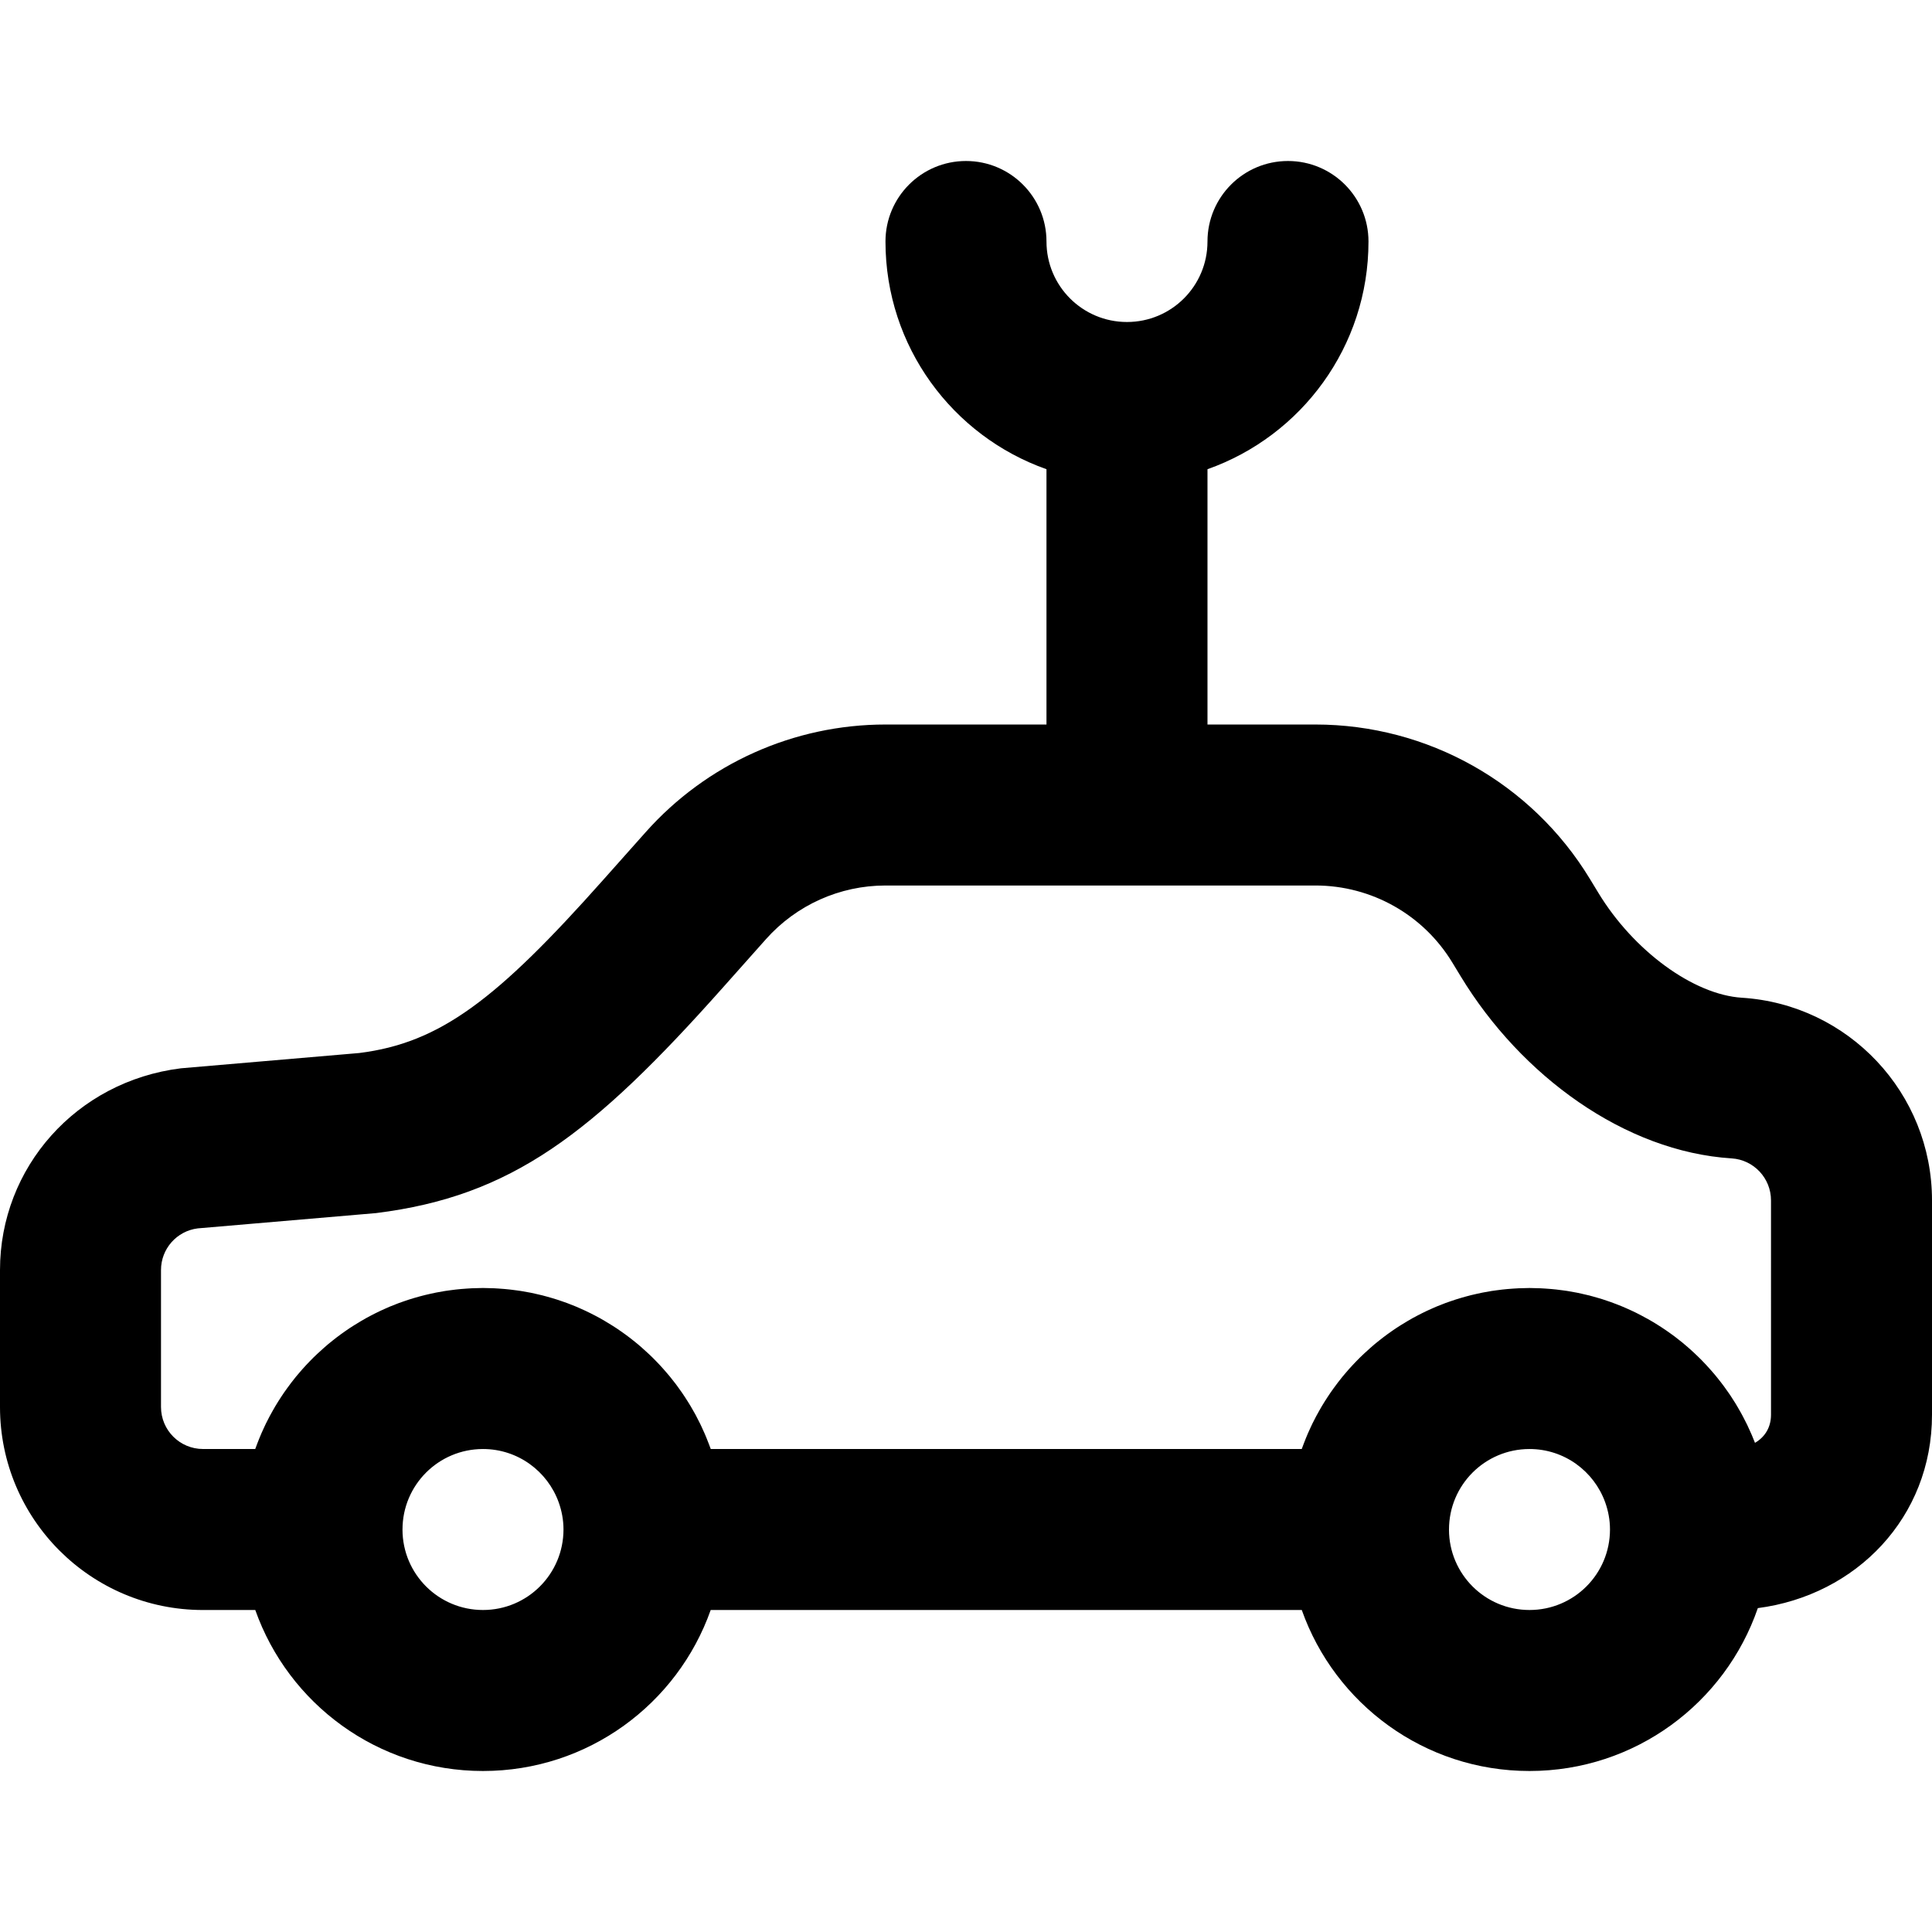 <?xml version="1.0" encoding="iso-8859-1"?>
<!-- Uploaded to: SVG Repo, www.svgrepo.com, Generator: SVG Repo Mixer Tools -->
<svg fill="#000000" height="800px" width="800px" version="1.1" id="Layer_1" xmlns="http://www.w3.org/2000/svg" xmlns:xlink="http://www.w3.org/1999/xlink" 
	 viewBox="0 0 491.52 491.52" xml:space="preserve">
<g>
	<g>
		<path d="M443.142,253.833c-12.304-0.782-27.546-11.922-36.512-26.7l-2.141-3.521c-14.805-24.393-41.268-39.288-69.824-39.288
			h-27.468v-64.952c23.864-8.433,40.96-31.175,40.96-57.932c0-11.311-9.169-20.48-20.48-20.48s-20.48,9.169-20.48,20.48
			c0,11.32-9.16,20.48-20.48,20.48c-11.32,0-20.48-9.16-20.48-20.48c0-11.311-9.169-20.48-20.48-20.48
			c-11.311,0-20.48,9.169-20.48,20.48c0,26.758,17.096,49.499,40.96,57.932v64.952H225.28c-23.337,0-45.539,9.975-61.04,27.417
			l-10.763,12.093c-27.125,30.513-41.507,41.489-62.079,44.064l-45.375,3.89C19.388,275.093,0,297.058,0,323.117v34.836
			c0,28.519,23.121,51.651,51.651,51.651h13.294c8.434,23.862,31.175,40.956,57.931,40.956c26.756,0,49.497-17.094,57.931-40.956
			h150.378c8.434,23.862,31.175,40.956,57.931,40.956c26.935,0,49.797-17.326,58.094-41.439c25.054-3.266,44.31-23.085,44.31-49.181
			v-54.559C491.52,278.08,470.272,255.539,443.142,253.833z M122.876,409.6c-11.305,0-20.455-9.138-20.478-20.437
			c0-0.013,0.002-0.025,0.002-0.038c0-11.32,9.16-20.48,20.48-20.48c8.868,0,16.401,5.65,19.248,13.54
			c0.781,2.169,1.228,4.497,1.228,6.936C143.356,400.44,134.196,409.6,122.876,409.6z M389.116,409.6
			c-11.305,0-20.455-9.138-20.478-20.437c0-0.013,0.002-0.025,0.002-0.038c0-11.32,9.16-20.48,20.48-20.48
			c8.868,0,16.401,5.65,19.248,13.54c0.781,2.169,1.228,4.497,1.228,6.936C409.596,400.44,400.436,409.6,389.116,409.6z
			 M450.56,359.94c0,3.069-1.449,5.605-4.076,7.133c-0.18-0.468-0.374-0.928-0.565-1.39c-0.084-0.204-0.163-0.411-0.25-0.614
			c-0.345-0.81-0.708-1.611-1.086-2.403c-0.123-0.257-0.254-0.509-0.38-0.765c-0.271-0.546-0.547-1.089-0.833-1.626
			c-0.167-0.314-0.338-0.625-0.51-0.936c-0.272-0.489-0.551-0.973-0.835-1.453c-0.176-0.298-0.35-0.598-0.531-0.893
			c-0.423-0.688-0.858-1.369-1.307-2.039c-0.188-0.281-0.386-0.555-0.579-0.832c-0.323-0.465-0.648-0.928-0.984-1.384
			c-0.24-0.326-0.485-0.646-0.731-0.967c-0.292-0.381-0.589-0.758-0.89-1.132c-0.261-0.324-0.521-0.648-0.788-0.966
			c-0.327-0.39-0.663-0.772-0.999-1.153c-0.39-0.443-0.785-0.88-1.187-1.311c-0.392-0.42-0.785-0.838-1.189-1.247
			c-0.307-0.311-0.623-0.614-0.937-0.919c-0.314-0.305-0.63-0.608-0.951-0.906c-0.33-0.307-0.661-0.61-0.998-0.91
			c-0.326-0.291-0.658-0.575-0.991-0.858c-0.335-0.286-0.668-0.575-1.009-0.854c-0.605-0.494-1.218-0.976-1.842-1.447
			c-0.354-0.268-0.718-0.524-1.078-0.784c-0.35-0.253-0.701-0.505-1.056-0.751c-0.378-0.261-0.76-0.516-1.144-0.769
			c-0.356-0.234-0.715-0.463-1.076-0.689c-0.384-0.242-0.768-0.484-1.158-0.717c-0.427-0.255-0.861-0.499-1.295-0.744
			c-0.605-0.342-1.217-0.674-1.835-0.996c-0.424-0.221-0.847-0.443-1.277-0.654c-0.399-0.196-0.803-0.384-1.207-0.572
			c-0.408-0.19-0.817-0.375-1.23-0.556c-0.405-0.178-0.811-0.354-1.22-0.523c-0.457-0.189-0.919-0.367-1.382-0.545
			c-0.458-0.176-0.916-0.352-1.379-0.518c-0.68-0.243-1.364-0.476-2.055-0.695c-0.39-0.124-0.784-0.236-1.177-0.352
			c-0.479-0.141-0.959-0.28-1.443-0.41c-0.408-0.11-0.818-0.215-1.229-0.317c-0.503-0.124-1.009-0.238-1.517-0.35
			c-0.384-0.084-0.767-0.173-1.154-0.251c-0.832-0.166-1.67-0.317-2.515-0.449c-0.352-0.055-0.709-0.097-1.063-0.146
			c-0.564-0.078-1.13-0.153-1.699-0.216c-0.408-0.045-0.818-0.083-1.229-0.12c-0.538-0.048-1.077-0.089-1.619-0.123
			c-0.405-0.026-0.809-0.053-1.217-0.071c-0.676-0.03-1.356-0.044-2.038-0.051c-0.237-0.003-0.47-0.018-0.707-0.018
			c-0.266,0-0.527,0.017-0.792,0.02c-0.656,0.008-1.311,0.021-1.962,0.05c-0.43,0.019-0.858,0.049-1.286,0.077
			c-0.516,0.034-1.031,0.071-1.544,0.117c-0.441,0.04-0.881,0.083-1.319,0.132c-0.511,0.057-1.019,0.124-1.526,0.194
			c-0.418,0.057-0.838,0.11-1.253,0.176c-0.761,0.12-1.517,0.257-2.268,0.405c-0.472,0.093-0.94,0.198-1.408,0.302
			c-0.505,0.112-1.01,0.224-1.511,0.349c-0.433,0.108-0.863,0.224-1.292,0.341c-0.452,0.123-0.903,0.25-1.351,0.383
			c-0.432,0.128-0.862,0.258-1.289,0.395c-0.457,0.147-0.909,0.303-1.36,0.46c-0.402,0.14-0.807,0.273-1.205,0.421
			c-0.767,0.285-1.527,0.584-2.279,0.898c-0.407,0.17-0.806,0.352-1.209,0.531c-0.415,0.184-0.831,0.368-1.241,0.561
			c-0.416,0.195-0.828,0.397-1.238,0.601c-0.392,0.195-0.781,0.395-1.168,0.598c-0.405,0.213-0.81,0.425-1.21,0.646
			c-0.403,0.223-0.799,0.456-1.196,0.688c-0.62,0.362-1.233,0.733-1.838,1.115c-0.43,0.271-0.861,0.541-1.284,0.823
			c-0.382,0.255-0.756,0.519-1.132,0.782c-0.349,0.244-0.698,0.489-1.041,0.741c-0.376,0.275-0.748,0.553-1.117,0.836
			c-0.337,0.258-0.669,0.521-1,0.786c-0.359,0.287-0.72,0.573-1.073,0.868c-0.361,0.302-0.714,0.615-1.068,0.925
			c-0.569,0.499-1.128,1.007-1.679,1.526c-0.323,0.305-0.648,0.608-0.965,0.92c-0.331,0.326-0.653,0.659-0.977,0.992
			c-0.292,0.301-0.582,0.604-0.868,0.911c-0.318,0.341-0.633,0.684-0.943,1.032c-0.282,0.317-0.558,0.64-0.834,0.962
			c-0.298,0.348-0.598,0.694-0.888,1.049c-0.399,0.489-0.785,0.987-1.169,1.488c-0.369,0.482-0.729,0.971-1.084,1.464
			c-0.256,0.355-0.513,0.71-0.761,1.071c-0.262,0.381-0.517,0.767-0.771,1.154c-0.234,0.357-0.464,0.716-0.691,1.077
			c-0.245,0.392-0.489,0.784-0.726,1.181c-0.229,0.384-0.448,0.774-0.669,1.164c-0.268,0.473-0.534,0.946-0.789,1.426
			c-0.329,0.619-0.651,1.242-0.959,1.873c-0.194,0.398-0.376,0.802-0.562,1.205c-0.19,0.411-0.379,0.822-0.56,1.238
			c-0.182,0.417-0.357,0.838-0.529,1.26c-0.171,0.418-0.336,0.839-0.497,1.262c-0.16,0.419-0.322,0.837-0.473,1.26
			c-0.027,0.076-0.058,0.15-0.085,0.227h-150.35c-0.046-0.129-0.097-0.255-0.144-0.383c-0.098-0.271-0.202-0.538-0.303-0.807
			c-0.223-0.592-0.454-1.179-0.694-1.762c-0.124-0.301-0.249-0.601-0.378-0.9c-0.25-0.578-0.51-1.15-0.777-1.718
			c-0.123-0.262-0.24-0.526-0.367-0.786c-0.381-0.783-0.776-1.558-1.189-2.323c-0.137-0.254-0.284-0.501-0.424-0.753
			c-0.294-0.527-0.593-1.052-0.902-1.569c-0.197-0.329-0.399-0.654-0.602-0.979c-0.272-0.437-0.549-0.869-0.832-1.298
			c-0.219-0.332-0.438-0.664-0.663-0.991c-0.3-0.437-0.61-0.867-0.922-1.296c-0.214-0.295-0.423-0.595-0.642-0.886
			c-0.492-0.653-0.997-1.294-1.514-1.926c-0.264-0.323-0.538-0.638-0.809-0.955c-0.301-0.354-0.603-0.706-0.912-1.053
			c-0.297-0.333-0.599-0.662-0.903-0.989c-0.299-0.321-0.602-0.637-0.907-0.952c-0.315-0.324-0.629-0.648-0.95-0.965
			c-0.326-0.321-0.66-0.633-0.993-0.947c-0.545-0.513-1.098-1.016-1.661-1.509c-0.353-0.309-0.703-0.62-1.063-0.921
			c-0.357-0.299-0.722-0.588-1.086-0.878c-0.325-0.26-0.651-0.518-0.981-0.771c-0.375-0.287-0.753-0.57-1.135-0.849
			c-0.335-0.245-0.675-0.484-1.015-0.722c-0.384-0.269-0.767-0.539-1.157-0.8c-0.393-0.262-0.795-0.513-1.195-0.766
			c-0.645-0.408-1.297-0.805-1.958-1.19c-0.382-0.223-0.763-0.447-1.15-0.661c-0.407-0.225-0.818-0.441-1.231-0.657
			c-0.38-0.199-0.762-0.396-1.147-0.587c-0.414-0.206-0.83-0.41-1.249-0.607c-0.409-0.192-0.822-0.375-1.236-0.559
			c-0.403-0.178-0.803-0.361-1.21-0.531c-0.753-0.314-1.514-0.615-2.282-0.9c-0.391-0.145-0.788-0.276-1.183-0.413
			c-0.461-0.16-0.923-0.32-1.389-0.47c-0.419-0.134-0.84-0.261-1.263-0.387c-0.461-0.137-0.925-0.268-1.391-0.395
			c-0.417-0.113-0.835-0.227-1.255-0.331c-0.527-0.131-1.058-0.249-1.59-0.367c-0.378-0.083-0.752-0.173-1.132-0.25
			c-0.825-0.166-1.656-0.313-2.493-0.445c-0.397-0.063-0.798-0.113-1.197-0.168c-0.527-0.073-1.056-0.142-1.588-0.202
			c-0.425-0.047-0.851-0.089-1.278-0.128c-0.528-0.048-1.059-0.087-1.592-0.121c-0.416-0.027-0.831-0.056-1.25-0.075
			c-0.665-0.029-1.333-0.042-2.004-0.051c-0.255-0.003-0.507-0.019-0.763-0.019c-0.266,0-0.528,0.017-0.793,0.02
			c-0.656,0.008-1.311,0.021-1.962,0.05c-0.431,0.019-0.858,0.049-1.286,0.077c-0.516,0.034-1.031,0.071-1.543,0.117
			c-0.441,0.04-0.882,0.083-1.32,0.132c-0.511,0.057-1.018,0.124-1.525,0.194c-0.419,0.057-0.839,0.11-1.254,0.176
			c-0.759,0.12-1.514,0.256-2.263,0.404c-0.474,0.093-0.944,0.199-1.414,0.303c-0.505,0.112-1.009,0.224-1.509,0.348
			c-0.434,0.108-0.863,0.224-1.293,0.341c-0.452,0.123-0.902,0.25-1.35,0.383c-0.432,0.128-0.863,0.258-1.29,0.395
			c-0.456,0.146-0.907,0.303-1.358,0.459c-0.403,0.14-0.809,0.274-1.208,0.422c-0.767,0.284-1.526,0.584-2.278,0.898
			c-0.408,0.17-0.808,0.353-1.211,0.532c-0.414,0.184-0.829,0.367-1.238,0.56c-0.417,0.196-0.829,0.398-1.241,0.603
			c-0.39,0.194-0.778,0.393-1.163,0.596c-0.406,0.213-0.812,0.426-1.213,0.648c-0.401,0.222-0.796,0.454-1.191,0.685
			c-0.623,0.363-1.239,0.737-1.848,1.121c-0.428,0.27-0.857,0.539-1.278,0.819c-0.382,0.255-0.756,0.52-1.132,0.782
			c-0.349,0.244-0.698,0.489-1.041,0.741c-0.376,0.275-0.748,0.553-1.118,0.836c-0.336,0.258-0.668,0.52-0.998,0.785
			c-0.36,0.288-0.722,0.574-1.075,0.87c-0.36,0.301-0.711,0.612-1.064,0.922c-0.571,0.5-1.132,1.01-1.684,1.531
			c-0.322,0.304-0.646,0.606-0.962,0.917c-0.331,0.326-0.655,0.66-0.979,0.994c-0.292,0.301-0.581,0.603-0.867,0.909
			c-0.318,0.341-0.633,0.685-0.943,1.033c-0.283,0.317-0.559,0.64-0.835,0.964c-0.297,0.348-0.597,0.693-0.886,1.047
			c-0.401,0.491-0.79,0.992-1.176,1.496c-0.367,0.48-0.725,0.966-1.078,1.457c-0.256,0.355-0.513,0.71-0.761,1.071
			c-0.262,0.381-0.517,0.767-0.771,1.154c-0.234,0.357-0.464,0.716-0.691,1.077c-0.245,0.392-0.489,0.784-0.726,1.181
			c-0.229,0.384-0.448,0.774-0.669,1.164c-0.268,0.474-0.535,0.949-0.792,1.431c-0.328,0.617-0.649,1.238-0.956,1.867
			c-0.195,0.399-0.377,0.804-0.563,1.208c-0.189,0.41-0.378,0.821-0.559,1.236c-0.182,0.417-0.357,0.838-0.529,1.26
			c-0.171,0.418-0.336,0.839-0.497,1.262c-0.16,0.419-0.322,0.837-0.473,1.26c-0.027,0.076-0.058,0.15-0.085,0.227H51.651
			c-5.904,0-10.691-4.789-10.691-10.691v-34.836c0-5.401,4.003-9.935,9.354-10.602l45.384-3.891
			c34.41-4.291,54.979-19.991,88.384-57.568l10.765-12.095c7.739-8.708,18.799-13.677,30.433-13.677h109.384
			c14.242,0,27.43,7.423,34.819,19.596l2.14,3.518c15.352,25.303,41.734,44.585,68.936,46.313
			c5.596,0.352,10.002,5.026,10.002,10.67V359.94z"/>
	</g>
</g>
</svg>